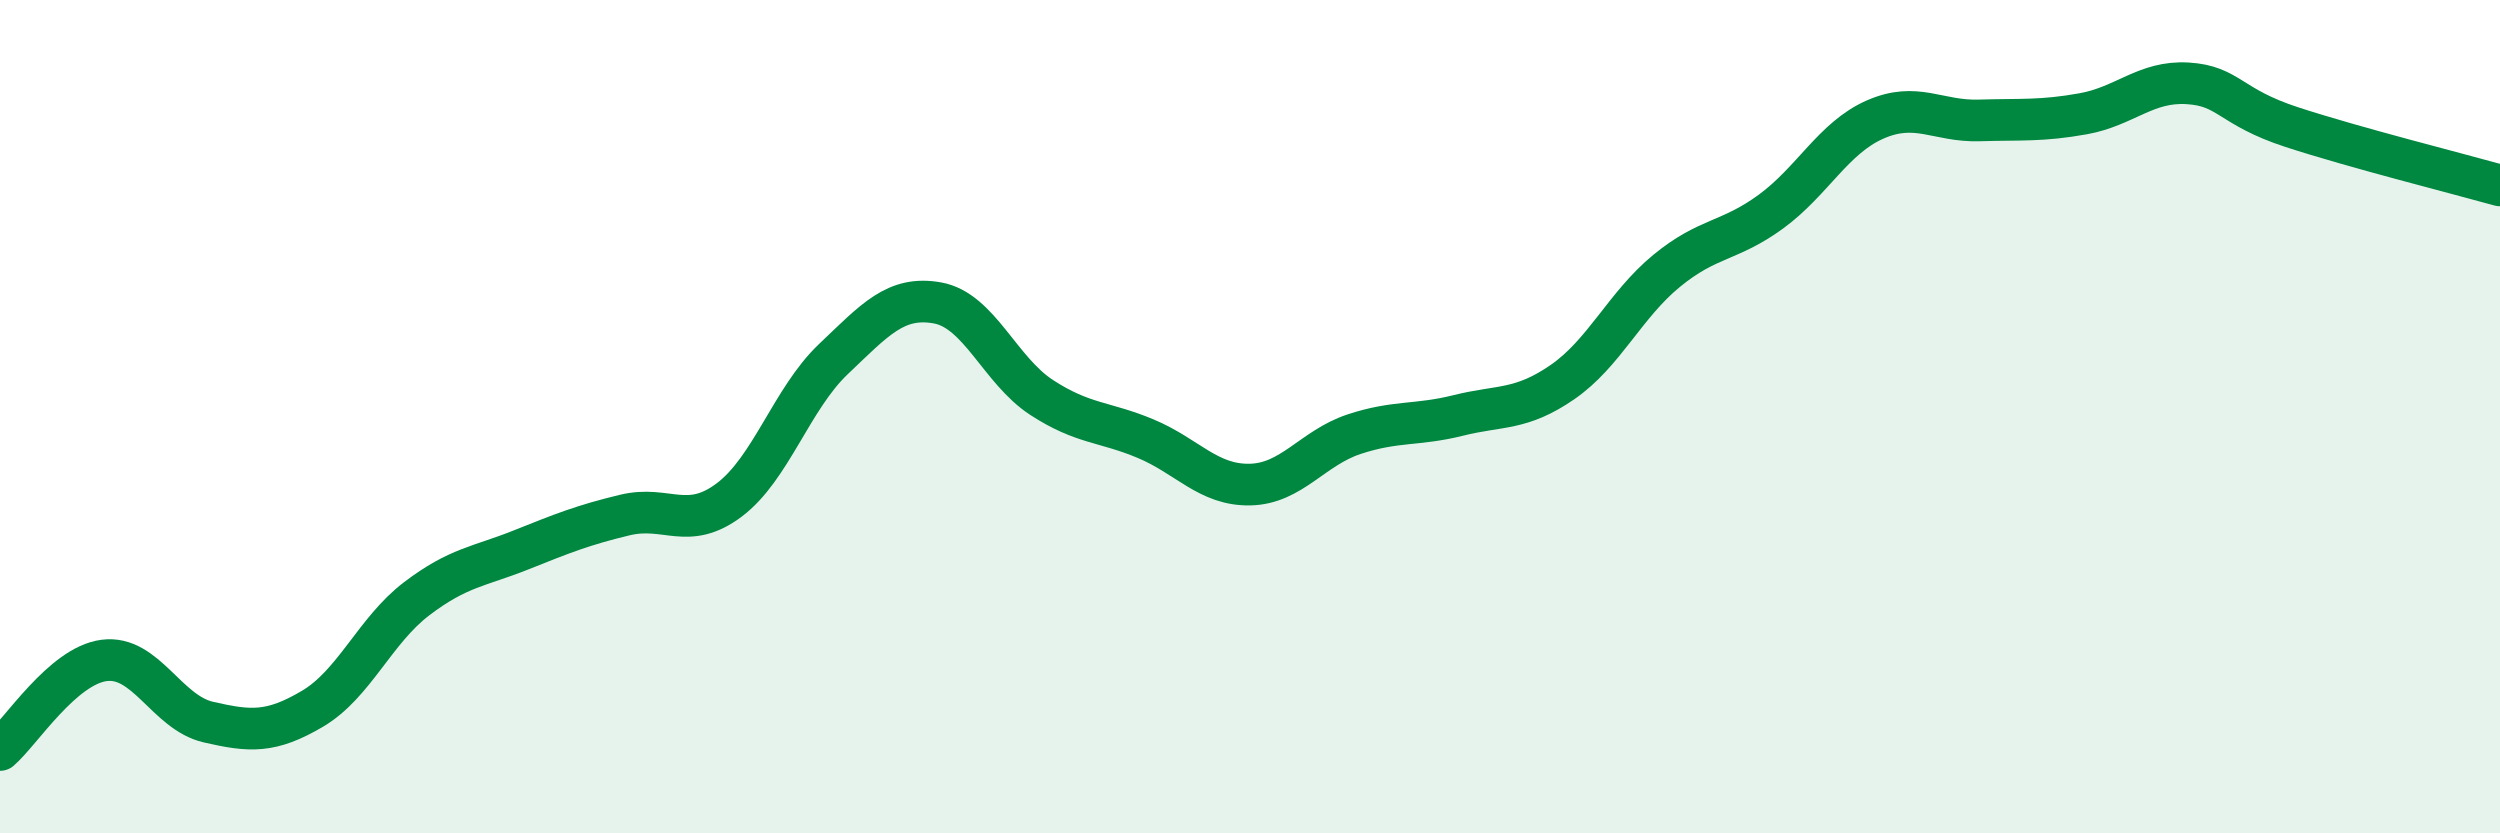 
    <svg width="60" height="20" viewBox="0 0 60 20" xmlns="http://www.w3.org/2000/svg">
      <path
        d="M 0,18 C 0.5,17.57 1.5,15.98 2.5,15.85 C 3.5,15.72 4,17.1 5,17.33 C 6,17.56 6.5,17.6 7.5,17.01 C 8.5,16.42 9,15.13 10,14.37 C 11,13.61 11.5,13.6 12.5,13.2 C 13.5,12.8 14,12.6 15,12.36 C 16,12.12 16.5,12.75 17.5,12 C 18.5,11.25 19,9.57 20,8.62 C 21,7.67 21.5,7.09 22.5,7.27 C 23.5,7.45 24,8.89 25,9.54 C 26,10.19 26.5,10.11 27.5,10.53 C 28.5,10.95 29,11.65 30,11.63 C 31,11.61 31.5,10.75 32.5,10.42 C 33.5,10.09 34,10.22 35,9.97 C 36,9.72 36.5,9.86 37.5,9.17 C 38.5,8.48 39,7.32 40,6.5 C 41,5.68 41.5,5.81 42.5,5.08 C 43.5,4.35 44,3.31 45,2.87 C 46,2.43 46.5,2.92 47.5,2.89 C 48.5,2.86 49,2.91 50,2.73 C 51,2.55 51.5,1.94 52.5,2 C 53.5,2.06 53.5,2.56 55,3.05 C 56.5,3.54 59,4.17 60,4.45L60 20L0 20Z"
        fill="#008740"
        opacity="0.1"
        stroke-linecap="round"
        stroke-linejoin="round"
      />
      <path
        d="M 0,18 C 0.5,17.57 1.5,15.98 2.5,15.85 C 3.5,15.72 4,17.1 5,17.33 C 6,17.56 6.5,17.6 7.5,17.01 C 8.5,16.42 9,15.13 10,14.37 C 11,13.61 11.5,13.6 12.5,13.2 C 13.5,12.8 14,12.6 15,12.36 C 16,12.12 16.5,12.75 17.5,12 C 18.5,11.25 19,9.57 20,8.62 C 21,7.67 21.5,7.09 22.5,7.27 C 23.5,7.45 24,8.89 25,9.54 C 26,10.19 26.5,10.11 27.5,10.53 C 28.5,10.95 29,11.65 30,11.63 C 31,11.61 31.5,10.75 32.5,10.42 C 33.5,10.09 34,10.22 35,9.97 C 36,9.72 36.5,9.86 37.5,9.17 C 38.5,8.48 39,7.32 40,6.5 C 41,5.68 41.5,5.81 42.5,5.08 C 43.5,4.35 44,3.31 45,2.87 C 46,2.43 46.5,2.92 47.5,2.89 C 48.5,2.86 49,2.91 50,2.73 C 51,2.55 51.5,1.94 52.5,2 C 53.5,2.06 53.5,2.56 55,3.05 C 56.5,3.54 59,4.17 60,4.45"
        stroke="#008740"
        stroke-width="1"
        fill="none"
        stroke-linecap="round"
        stroke-linejoin="round"
      />
    </svg>
  